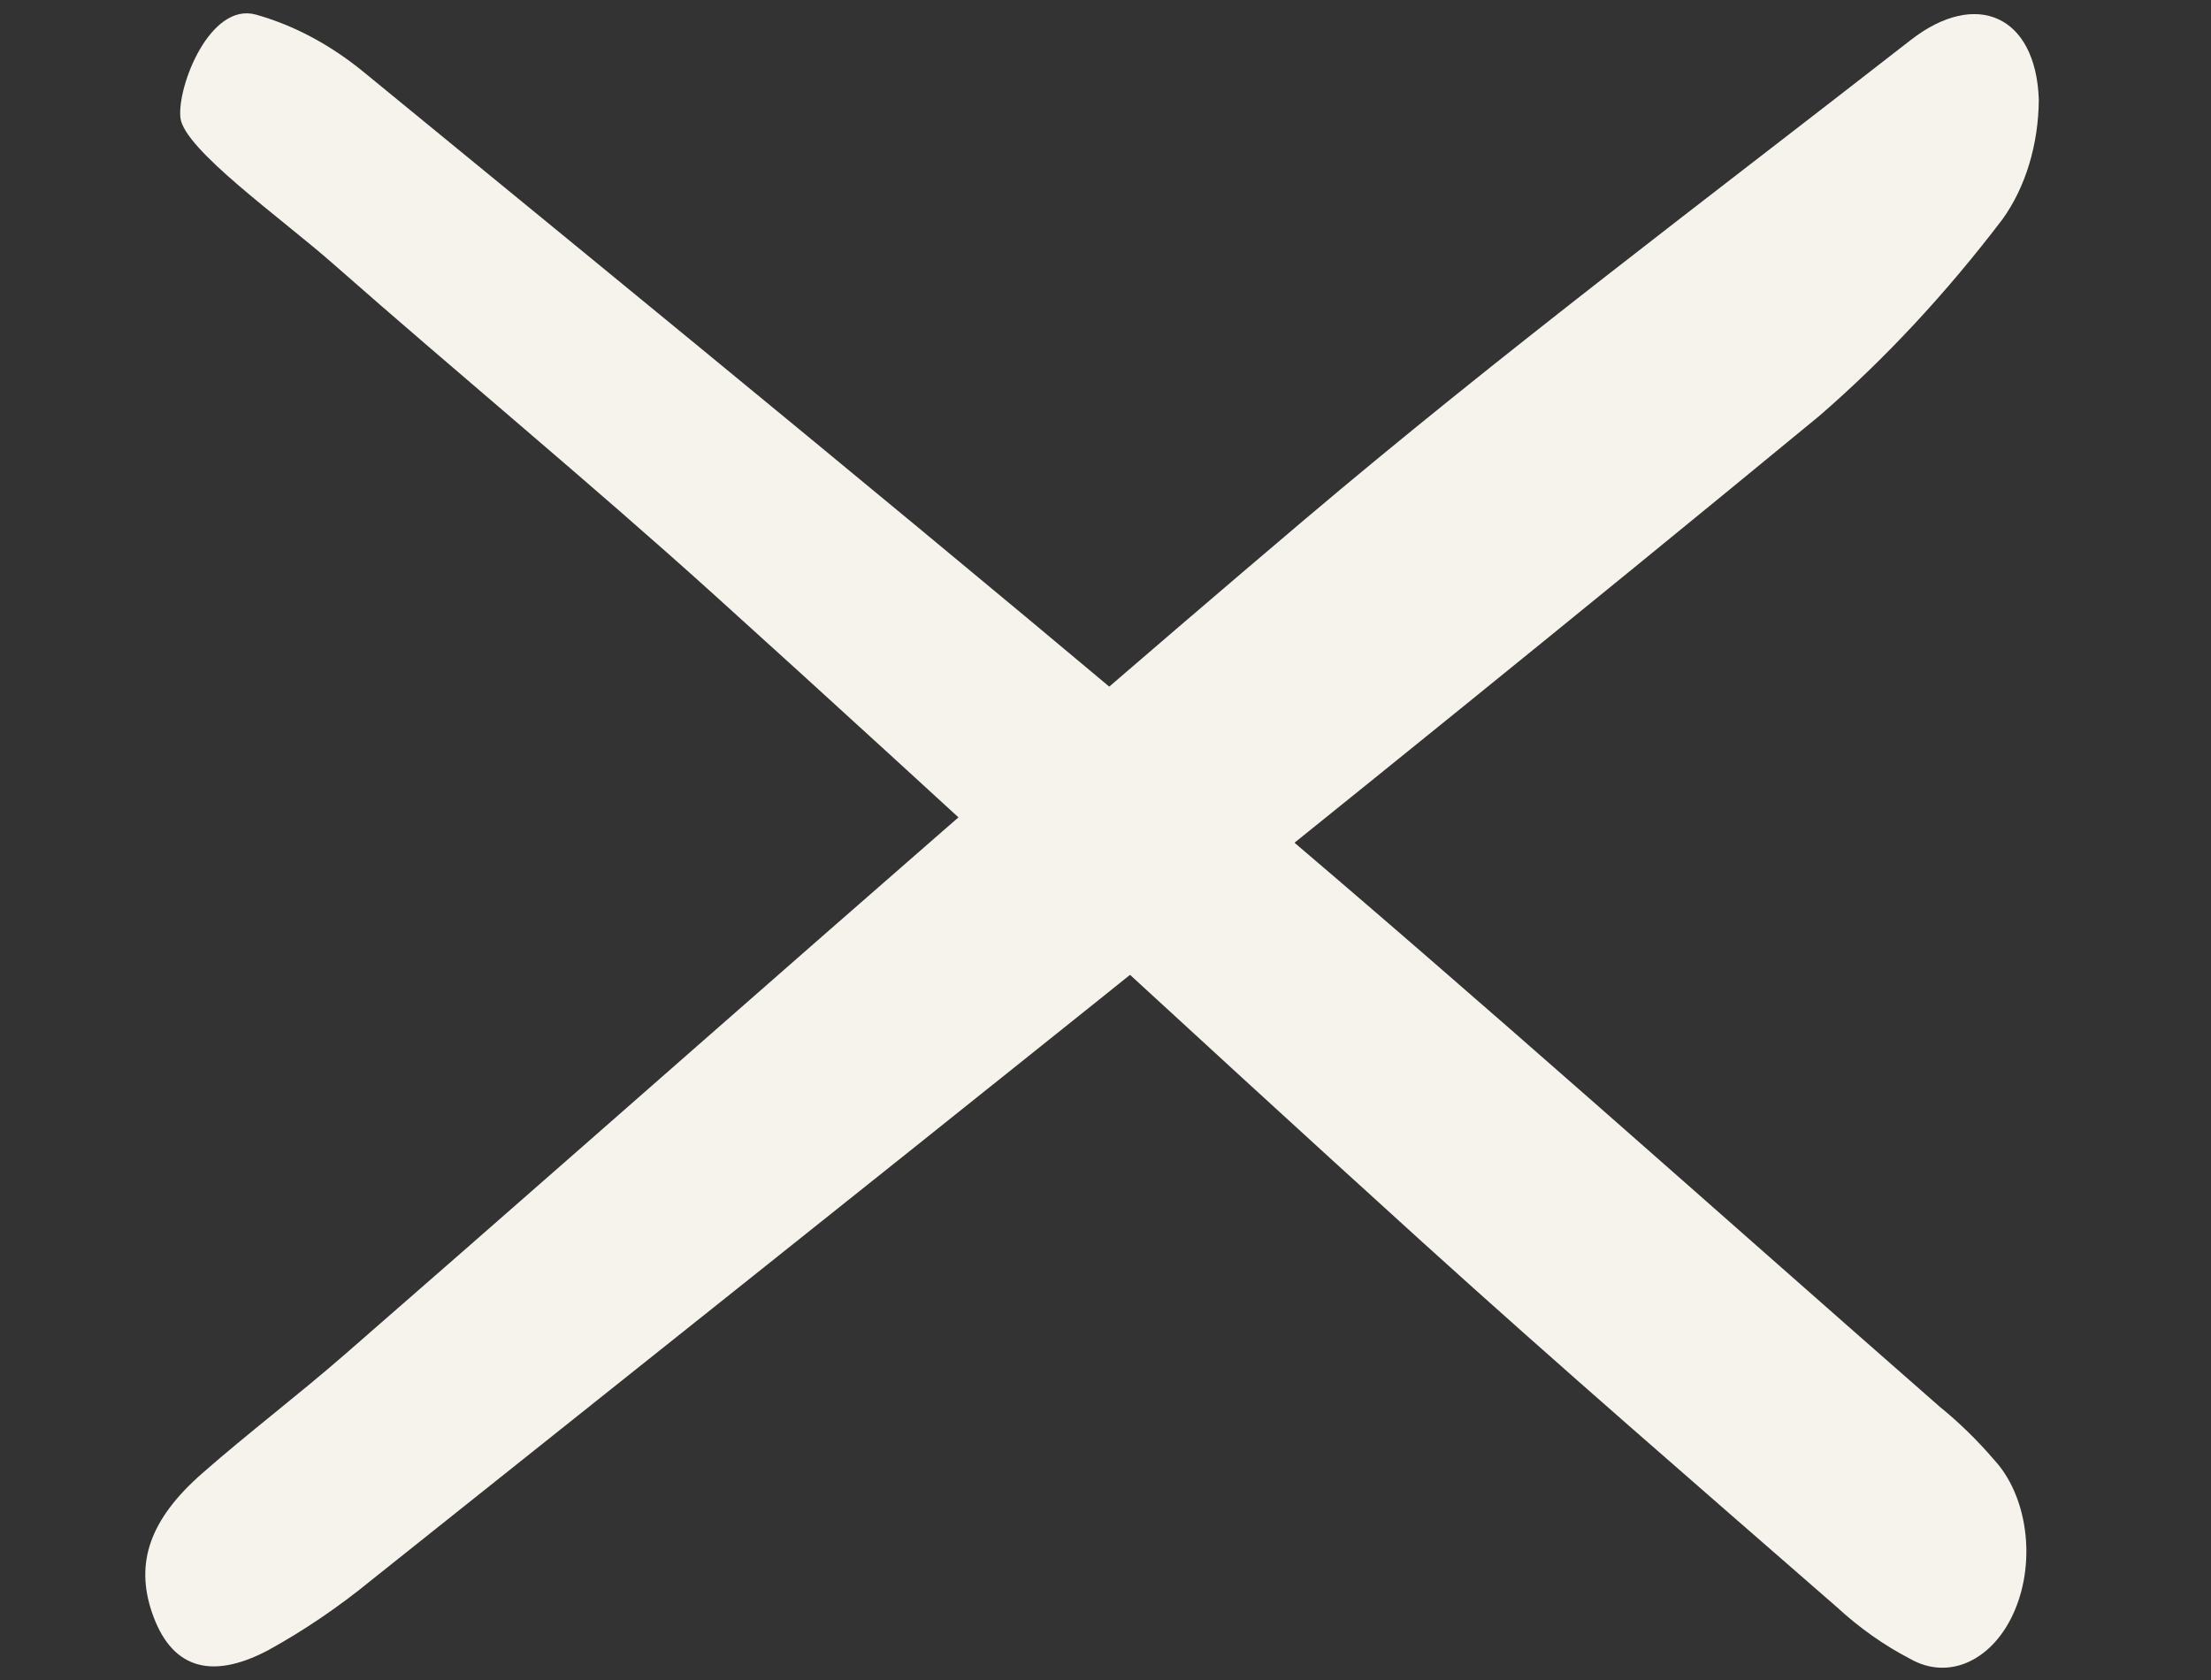 <svg width="25" height="19" viewBox="0 0 25 19" fill="none" xmlns="http://www.w3.org/2000/svg">
<rect x="0" y="0" width="25" height="19" fill="#333333" stroke="none"/>
<path d="M4.208 17.864C3.83 18.174 3.435 18.442 3.027 18.666C2.358 19.017 1.924 18.846 1.717 18.232C1.528 17.672 1.694 17.182 2.286 16.663C2.816 16.198 3.368 15.781 3.899 15.318C7.511 12.173 11.098 8.972 14.737 5.888C16.985 3.984 19.305 2.246 21.603 0.454C22.345 -0.125 23.02 0.176 23.053 1.125C23.05 1.634 22.902 2.12 22.642 2.48C22.007 3.315 21.314 4.06 20.572 4.703C15.152 9.166 9.672 13.505 4.208 17.864Z" fill="#F5F3EC"/>
<path d="M2.04 1.331C2.002 0.974 2.376 0.023 2.893 0.165C3.321 0.285 3.732 0.504 4.109 0.812C7.457 3.555 10.809 6.291 14.128 9.099C16.752 11.318 19.334 13.633 21.932 15.909C22.149 16.085 22.355 16.285 22.547 16.509C22.728 16.704 22.852 16.985 22.895 17.297C22.939 17.609 22.899 17.933 22.783 18.208C22.668 18.483 22.484 18.69 22.266 18.792C22.049 18.894 21.812 18.883 21.599 18.761C21.305 18.609 21.024 18.411 20.763 18.17C19.197 16.804 17.627 15.447 16.078 14.043C13.402 11.617 10.748 9.141 8.069 6.721C6.65 5.44 5.194 4.24 3.764 2.981C3.185 2.47 2.078 1.688 2.04 1.331Z" fill="#F5F3EC"/>
</svg>
